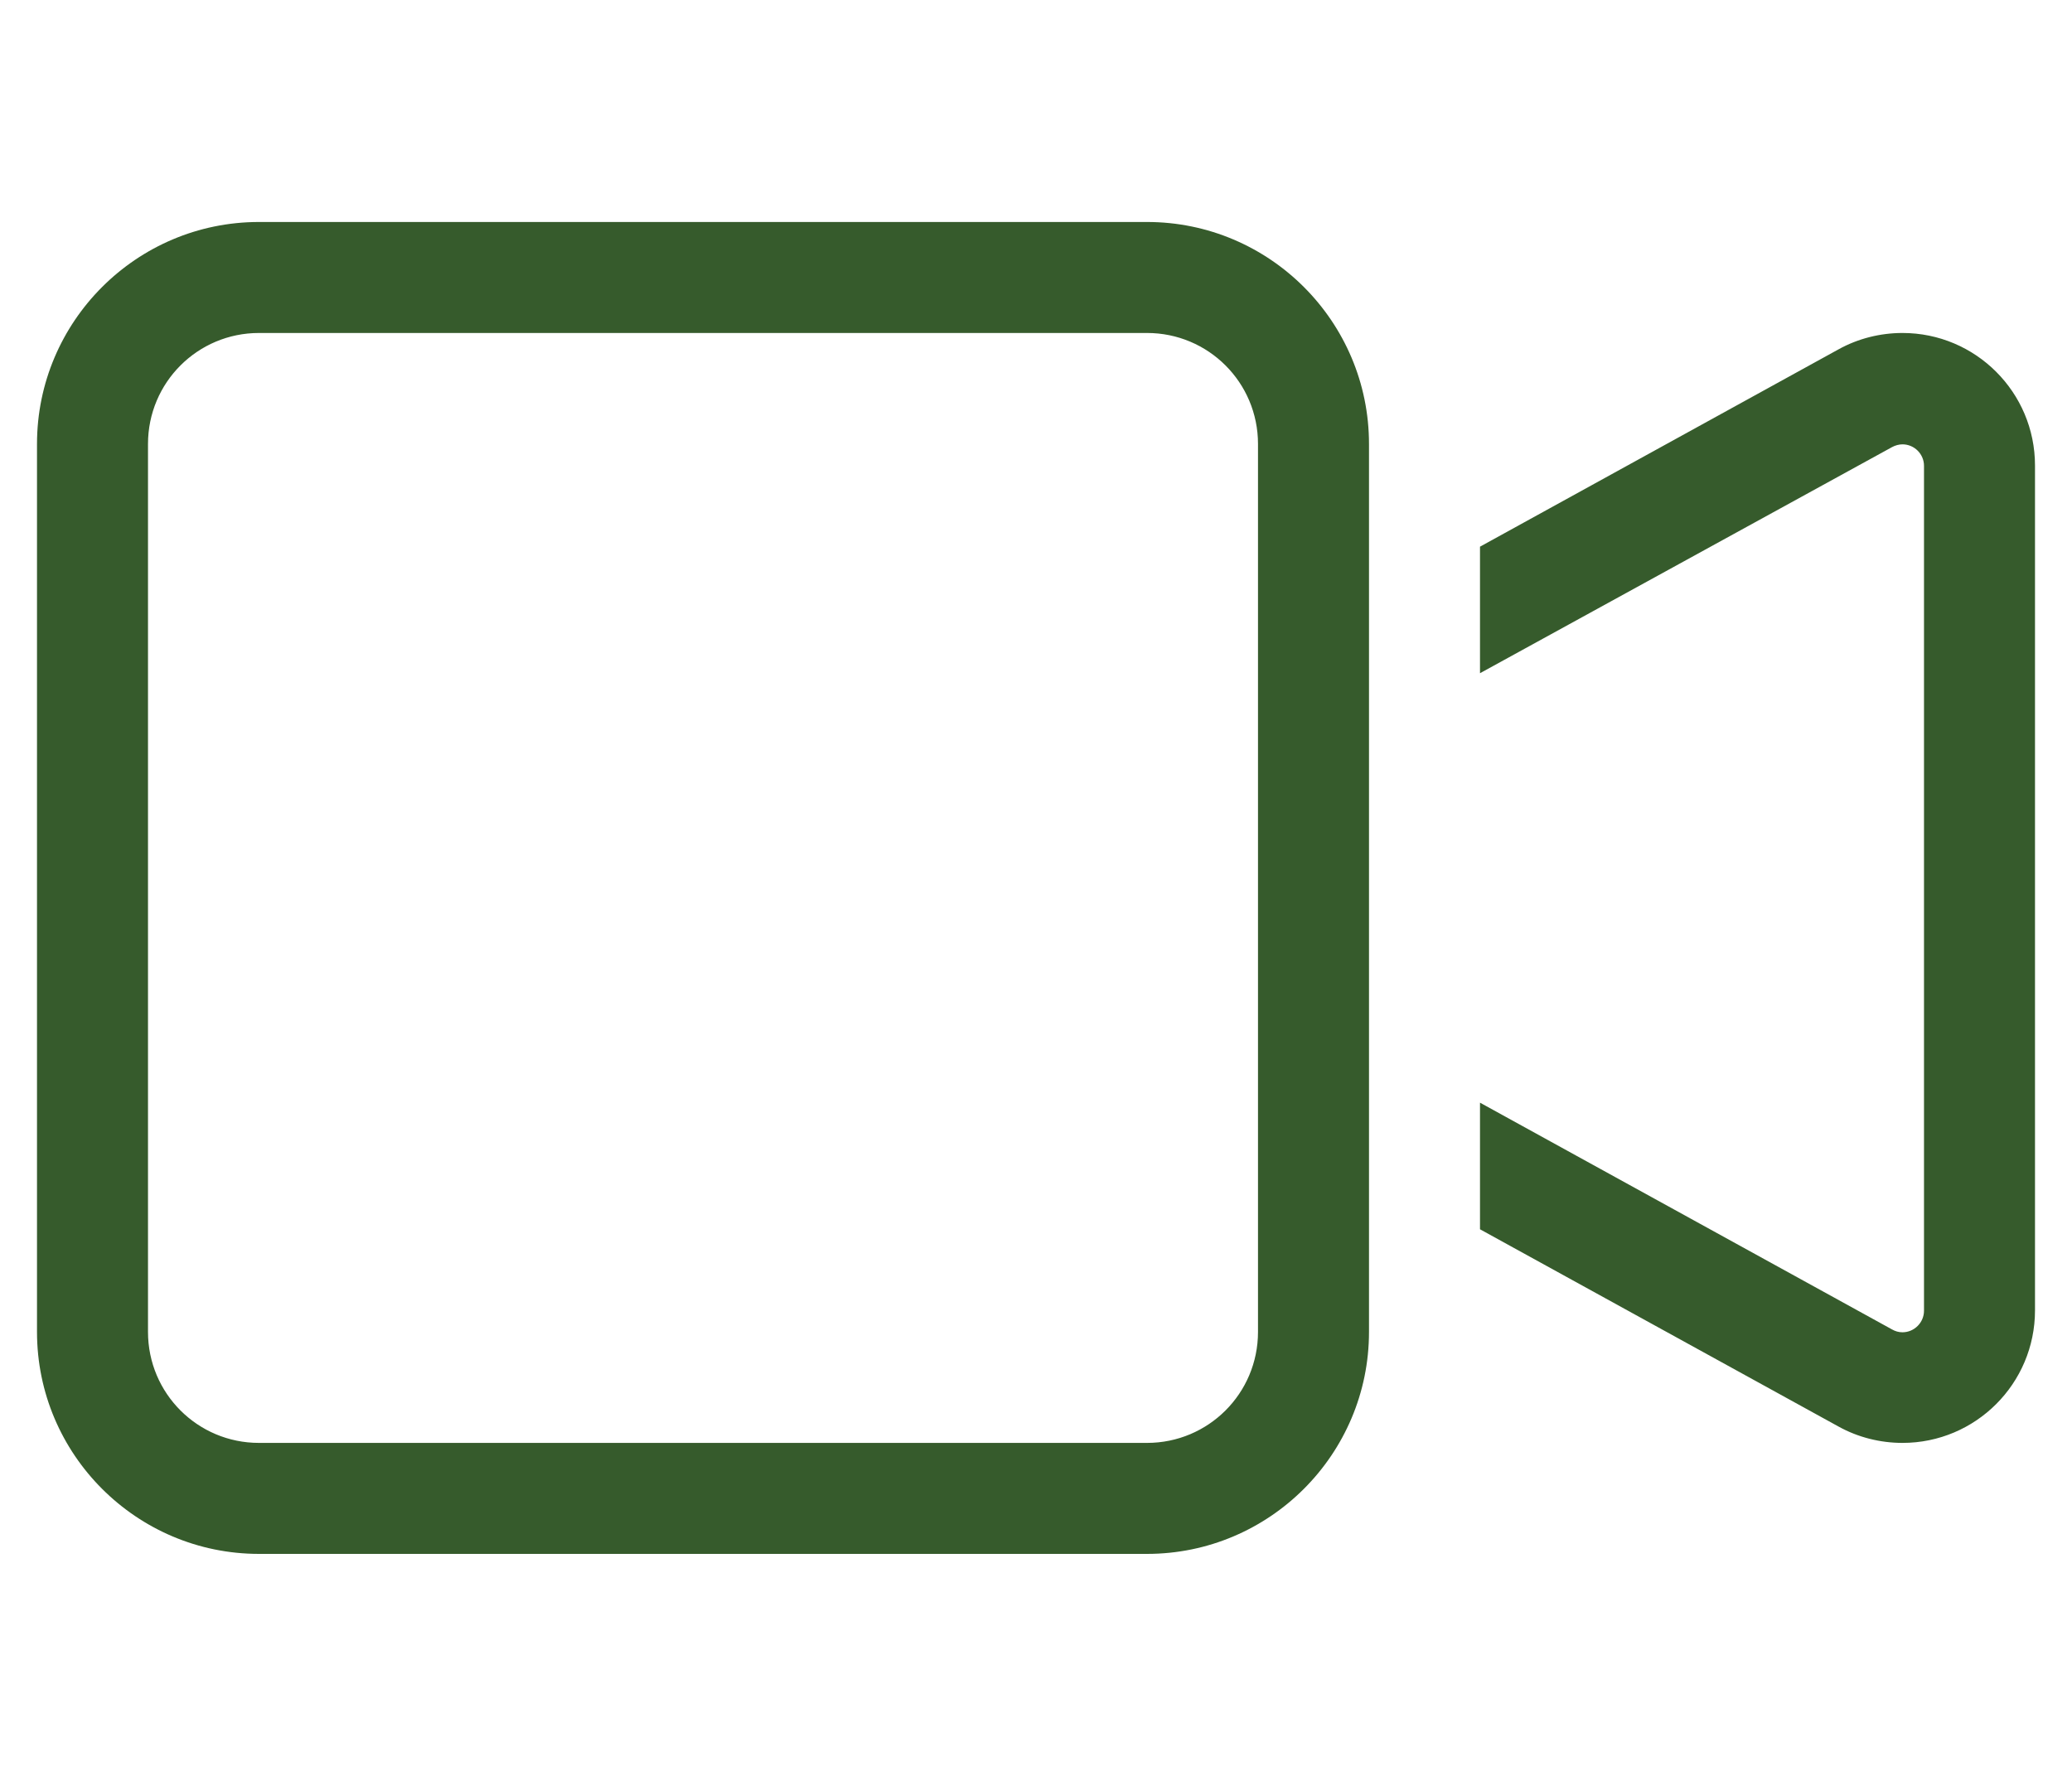 <svg width="28" height="24" viewBox="0 0 28 24" fill="none" xmlns="http://www.w3.org/2000/svg">
<g clip-path="url(#clip0_171_150)">
<path d="M3.5 4.5C2.67 4.5 2 5.17 2 6V18C2 18.83 2.67 19.5 3.5 19.5H15.5C16.33 19.5 17 18.83 17 18V6C17 5.17 16.33 4.5 15.5 4.5H3.5ZM0.5 6C0.5 4.345 1.845 3 3.5 3H15.5C17.155 3 18.5 4.345 18.5 6V8.213V15.787V18C18.5 19.655 17.155 21 15.5 21H3.5C1.845 21 0.5 19.655 0.5 18V6ZM24.847 19.28L20 16.613V14.902L25.569 17.967C25.611 17.991 25.658 18.005 25.709 18.005C25.869 18.005 26 17.873 26 17.714V6.295C26 6.136 25.869 6.005 25.709 6.005C25.663 6.005 25.611 6.019 25.569 6.042L20 9.098V7.388L24.847 4.72C25.109 4.575 25.409 4.5 25.709 4.5C26.698 4.5 27.5 5.302 27.5 6.291V17.709C27.5 18.698 26.698 19.5 25.709 19.5C25.409 19.5 25.109 19.425 24.847 19.28Z" fill="#365B2C"/>
</g>
<defs>
<clipPath id="clip0_171_150">
<rect width="27" height="24" fill="white" transform="translate(0.5)"/>
</clipPath>
</defs>
</svg>
